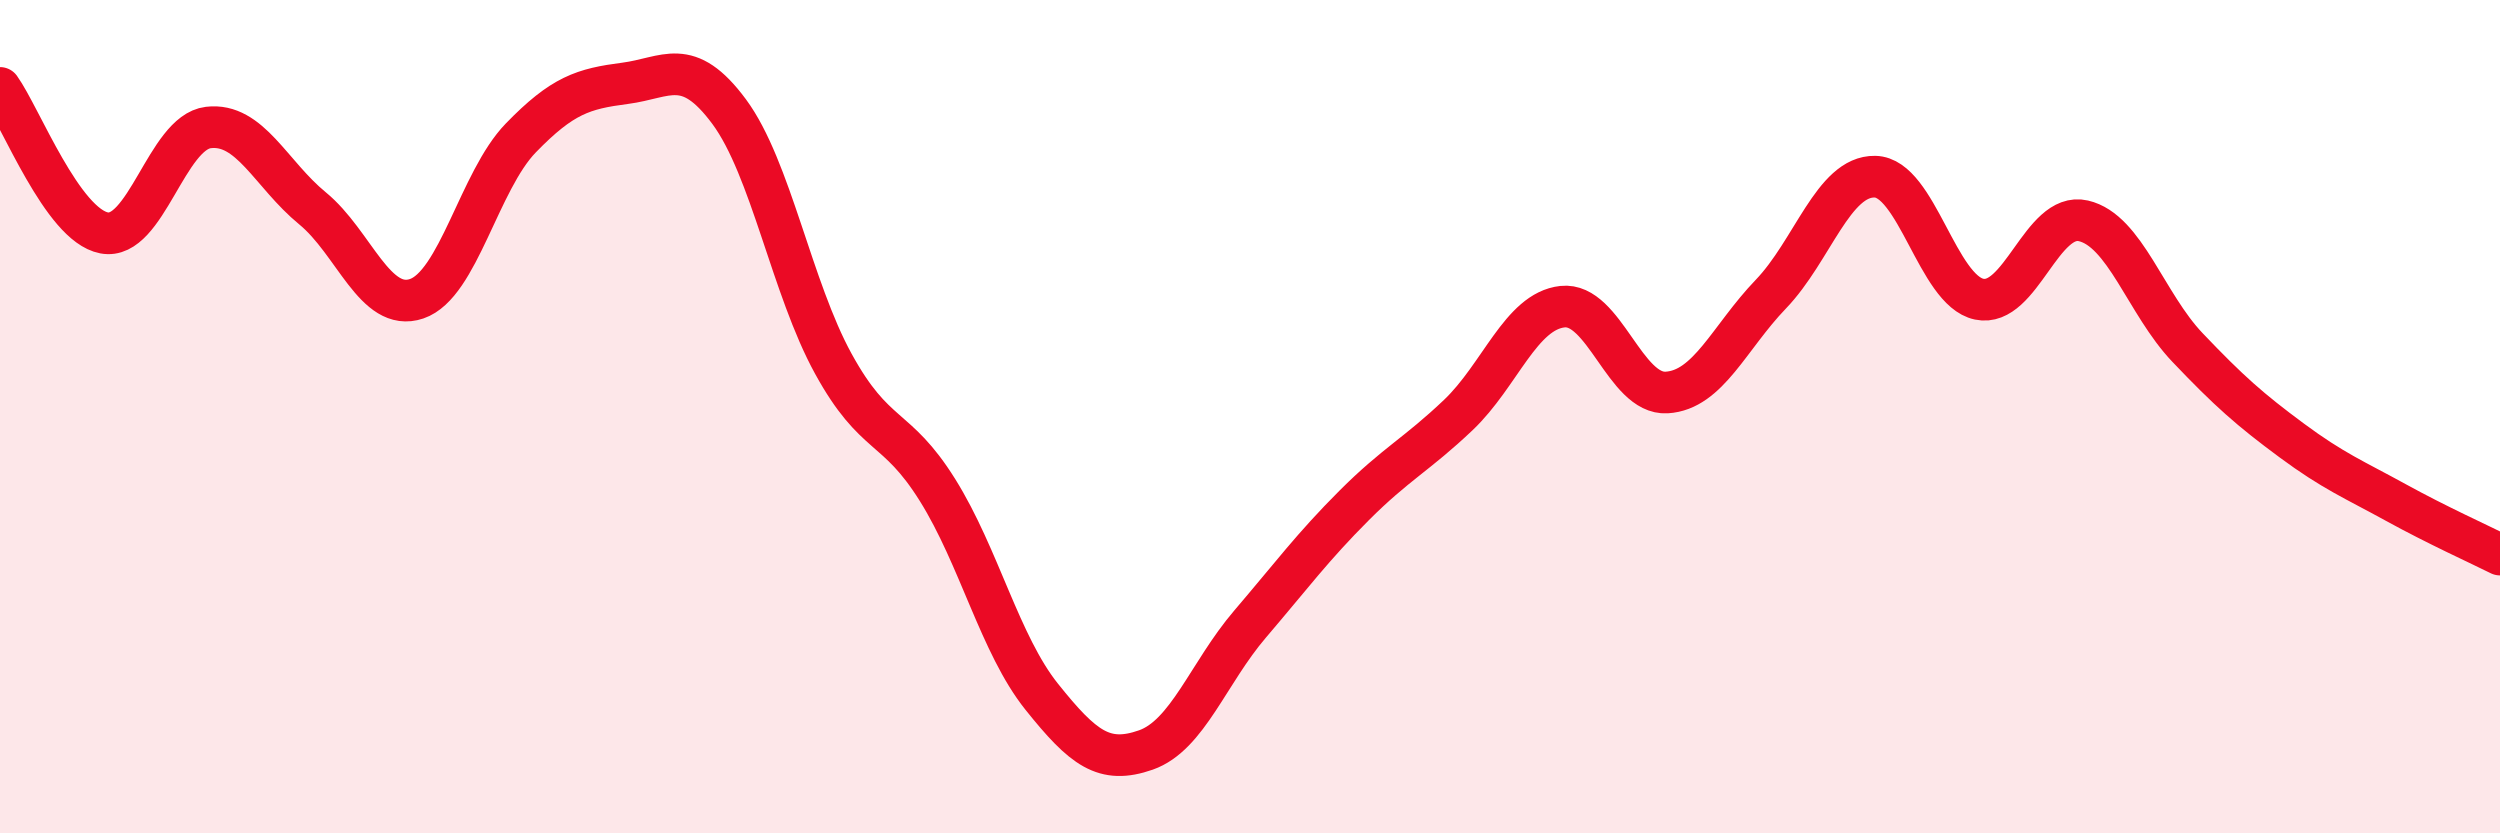 
    <svg width="60" height="20" viewBox="0 0 60 20" xmlns="http://www.w3.org/2000/svg">
      <path
        d="M 0,2.11 C 0.5,2.81 1.5,5.4 2.5,5.59 C 3.5,5.78 4,3.18 5,3.06 C 6,2.94 6.5,4.18 7.5,5 C 8.5,5.82 9,7.51 10,7.17 C 11,6.83 11.5,4.34 12.5,3.31 C 13.5,2.28 14,2.13 15,2 C 16,1.87 16.5,1.33 17.5,2.68 C 18.5,4.03 19,6.91 20,8.73 C 21,10.55 21.5,10.16 22.5,11.76 C 23.5,13.36 24,15.47 25,16.72 C 26,17.97 26.5,18.35 27.5,18 C 28.5,17.65 29,16.15 30,14.98 C 31,13.81 31.5,13.13 32.5,12.13 C 33.5,11.13 34,10.91 35,9.96 C 36,9.01 36.5,7.47 37.5,7.36 C 38.5,7.25 39,9.48 40,9.42 C 41,9.36 41.5,8.1 42.5,7.06 C 43.5,6.02 44,4.22 45,4.24 C 46,4.26 46.5,6.97 47.5,7.18 C 48.5,7.39 49,5.07 50,5.3 C 51,5.53 51.5,7.29 52.5,8.34 C 53.5,9.39 54,9.83 55,10.57 C 56,11.31 56.5,11.51 57.5,12.06 C 58.5,12.61 59.5,13.06 60,13.31L60 20L0 20Z"
        fill="#EB0A25"
        opacity="0.1"
        stroke-linecap="round"
        stroke-linejoin="round"
      />
      <path
        d="M 0,2.11 C 0.5,2.81 1.5,5.4 2.5,5.59 C 3.5,5.78 4,3.18 5,3.06 C 6,2.94 6.5,4.18 7.5,5 C 8.5,5.82 9,7.51 10,7.17 C 11,6.83 11.5,4.34 12.5,3.31 C 13.5,2.28 14,2.13 15,2 C 16,1.87 16.5,1.33 17.5,2.68 C 18.5,4.03 19,6.91 20,8.73 C 21,10.55 21.5,10.16 22.5,11.76 C 23.5,13.36 24,15.47 25,16.72 C 26,17.97 26.5,18.35 27.5,18 C 28.5,17.65 29,16.15 30,14.98 C 31,13.81 31.5,13.13 32.5,12.13 C 33.5,11.13 34,10.91 35,9.96 C 36,9.01 36.5,7.47 37.5,7.36 C 38.5,7.25 39,9.48 40,9.42 C 41,9.36 41.5,8.1 42.5,7.06 C 43.5,6.02 44,4.22 45,4.24 C 46,4.26 46.5,6.97 47.5,7.18 C 48.5,7.39 49,5.07 50,5.3 C 51,5.53 51.5,7.29 52.5,8.34 C 53.5,9.39 54,9.83 55,10.57 C 56,11.31 56.5,11.51 57.5,12.06 C 58.5,12.61 59.5,13.06 60,13.31"
        stroke="#EB0A25"
        stroke-width="1"
        fill="none"
        stroke-linecap="round"
        stroke-linejoin="round"
      />
    </svg>
  
